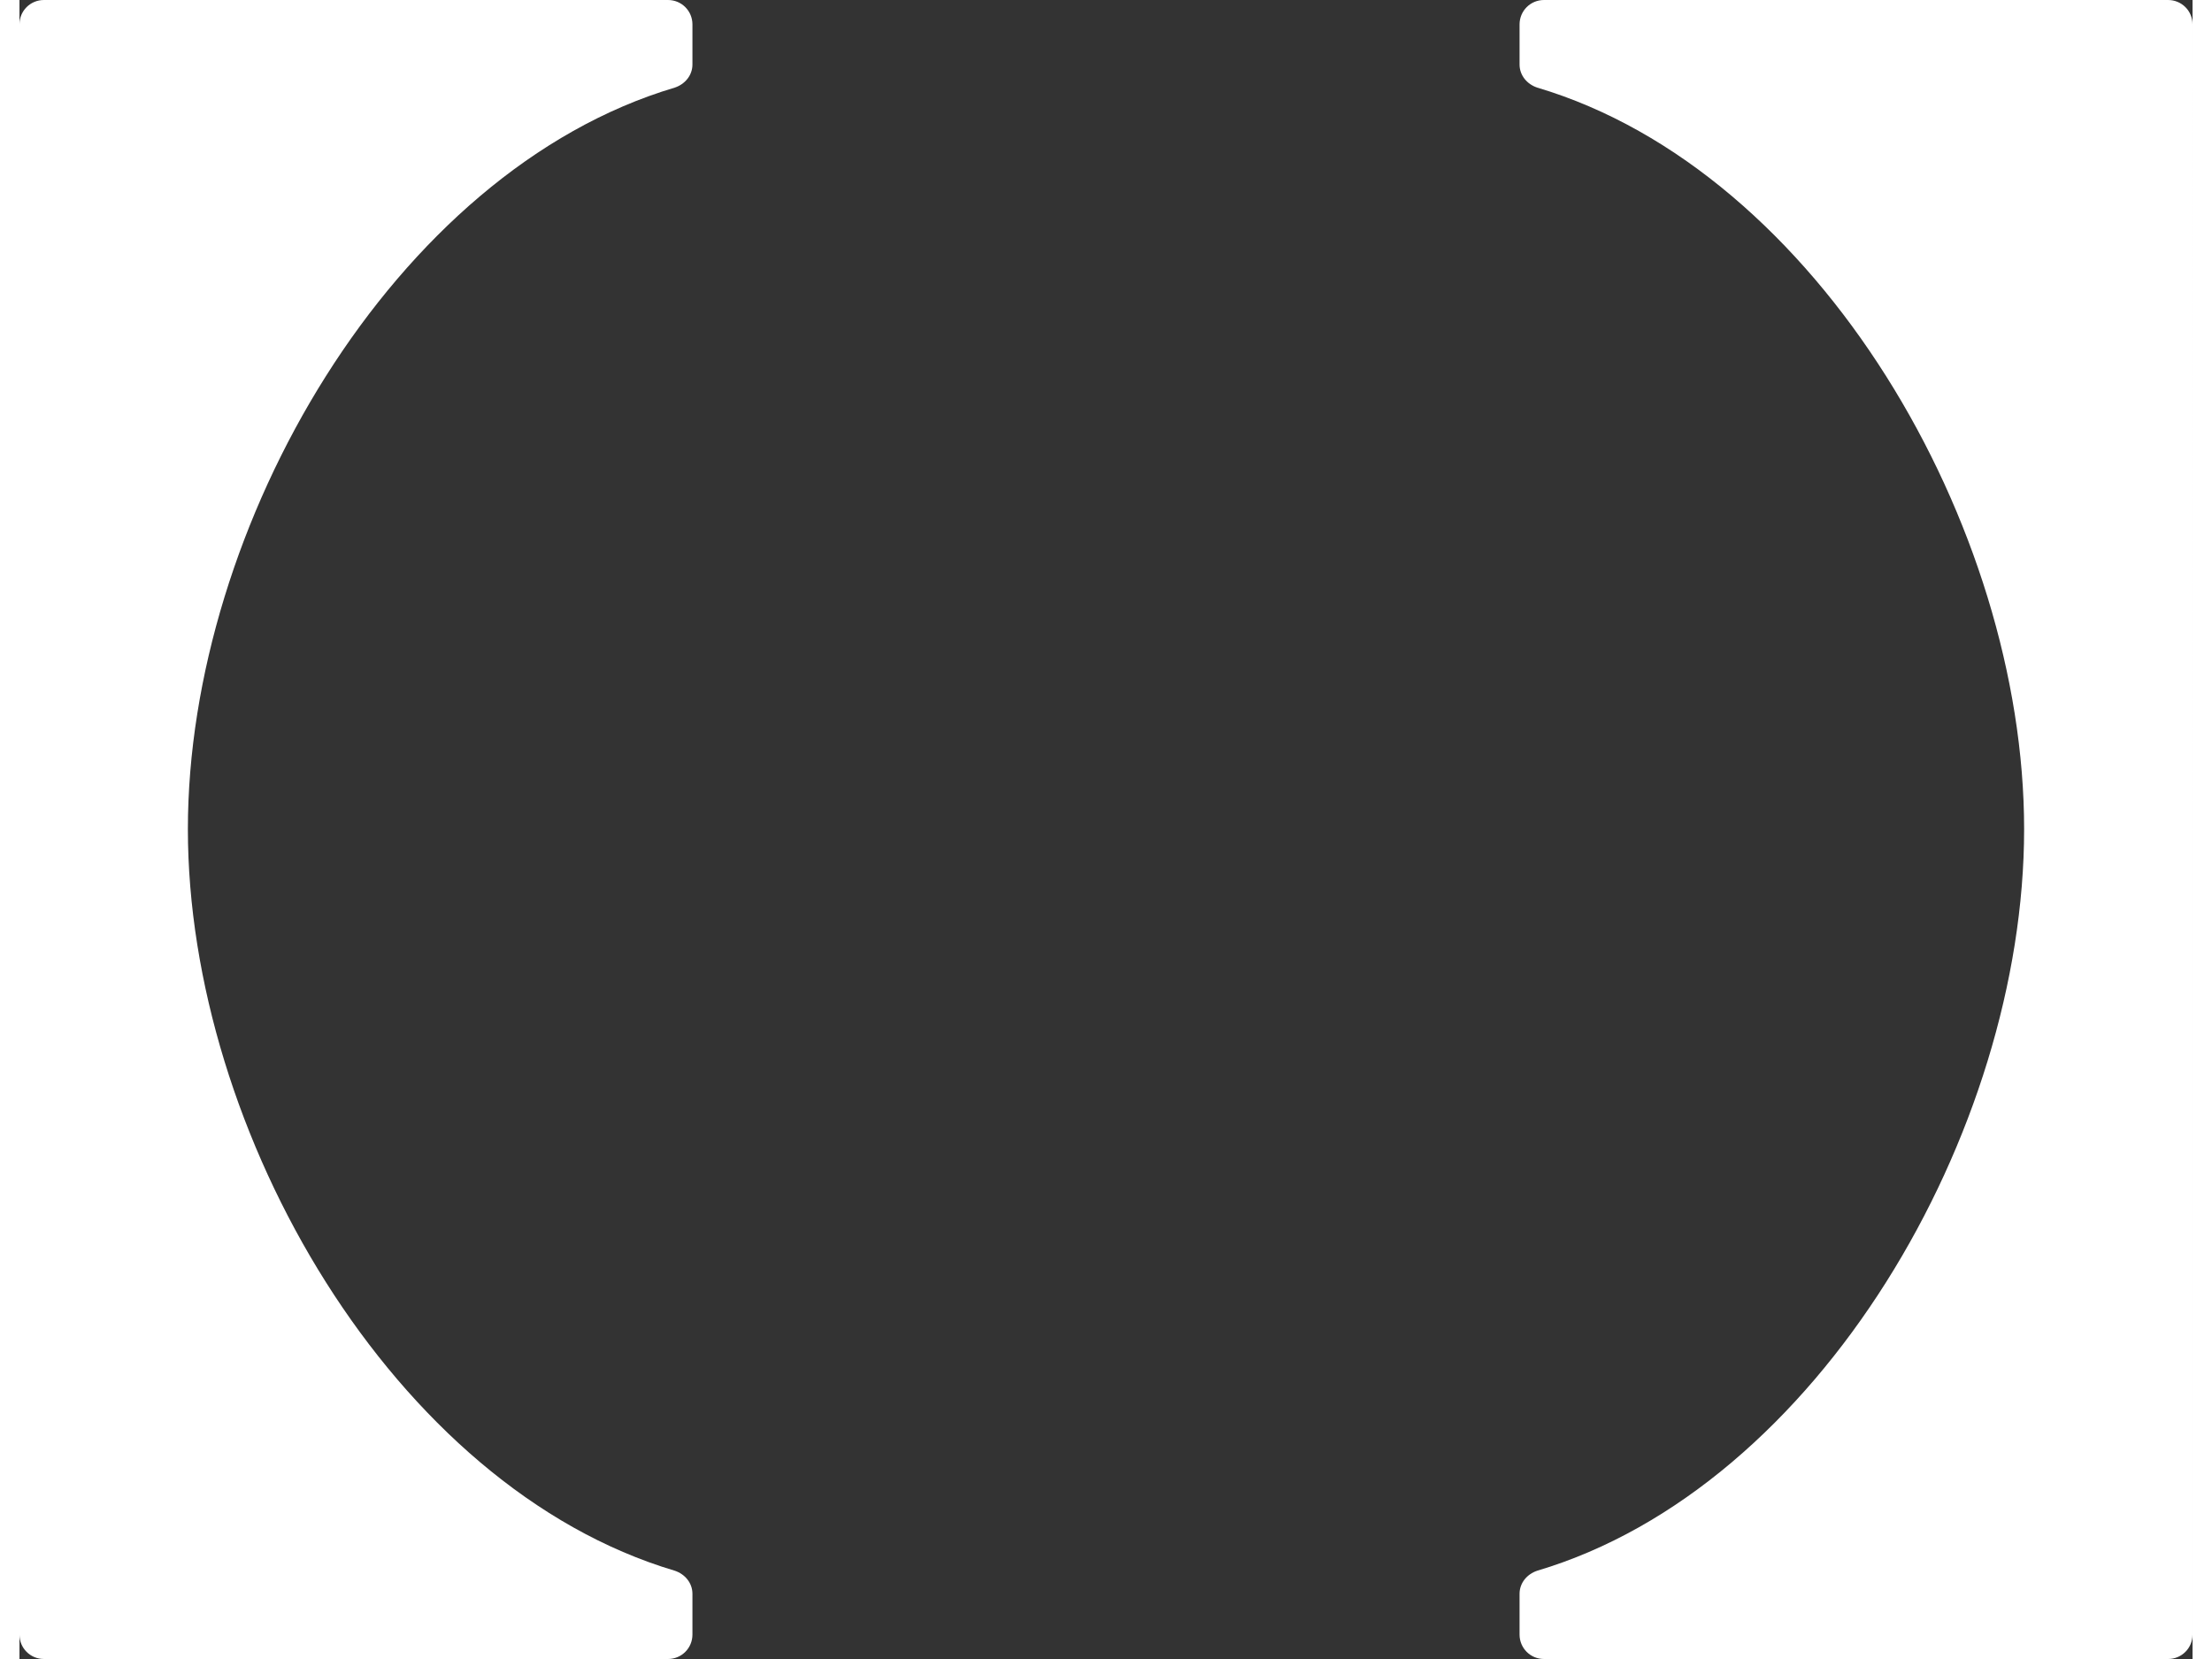 <svg xmlns="http://www.w3.org/2000/svg" viewBox="0 0 32 24.43" width="32" height="24"><rect x="0" y="0" width="32" height="24.43" fill="#333333" stroke="none"/><path d="M2.48 12.21c0-4.46 3.03-9.69 7.17-10.92.15-.05.26-.18.26-.34V.36c0-.2-.16-.36-.36-.36H.36C.16 0 0 .16 0 .36v23.71c0 .2.16.36.36.36h9.19c.2 0 .36-.16.36-.36v-.6c0-.16-.11-.29-.26-.34-4.14-1.23-7.17-6.46-7.17-10.92zm27.04 0c0 4.46-3.03 9.69-7.17 10.92-.15.05-.26.18-.26.34v.6c0 .2.16.36.36.36h9.19c.2 0 .36-.16.36-.36V.36c0-.2-.16-.36-.36-.36h-9.19c-.2 0-.36.16-.36.36v.59c0 .16.11.29.26.34 4.14 1.23 7.17 6.46 7.17 10.92z" fill="#fff"/></svg>
